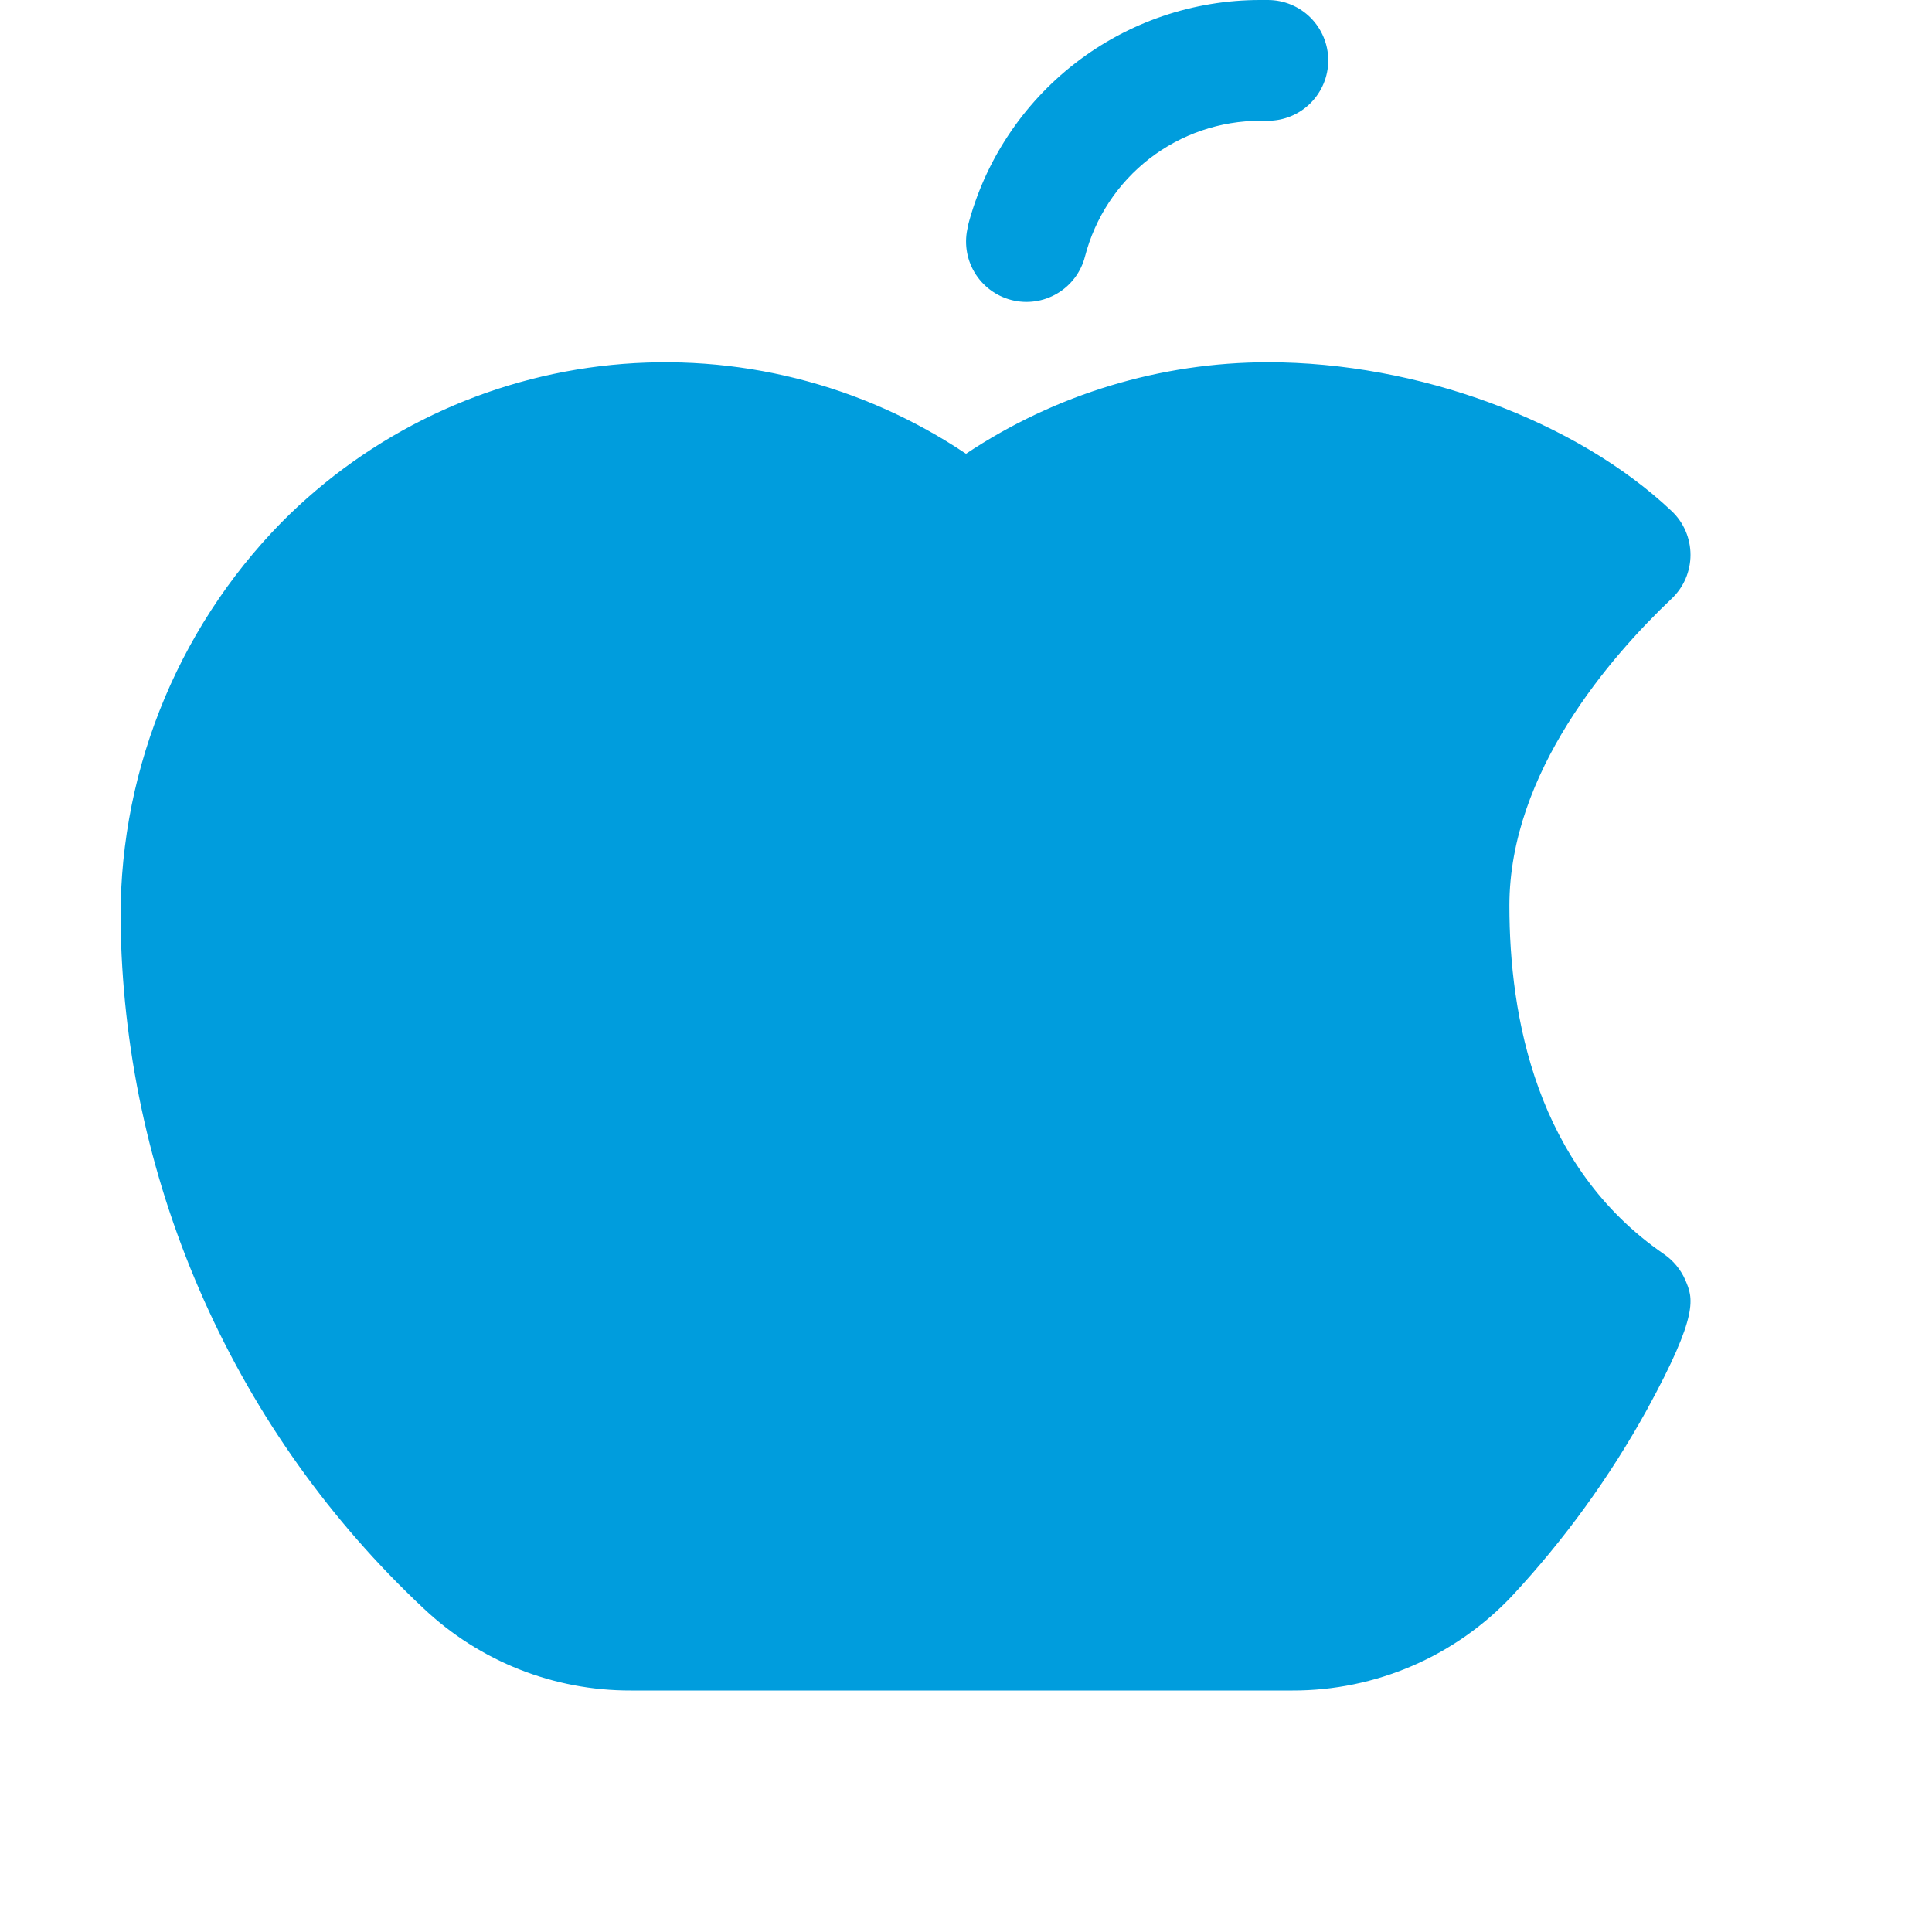 <svg width="40" height="40" viewBox="0 0 40 40" fill="none" xmlns="http://www.w3.org/2000/svg">
<path d="M20.036 4.688C20.383 3.345 21.166 2.156 22.263 1.307C23.359 0.458 24.707 -0.001 26.094 3.15253e-06H26.25C26.582 3.15253e-06 26.9 0.132 27.134 0.366C27.368 0.601 27.5 0.918 27.5 1.25C27.5 1.582 27.368 1.899 27.134 2.134C26.9 2.368 26.582 2.5 26.25 2.5H26.094C25.262 2.5 24.455 2.776 23.797 3.285C23.14 3.794 22.671 4.507 22.463 5.312C22.38 5.634 22.173 5.909 21.887 6.077C21.601 6.246 21.26 6.294 20.939 6.211C20.618 6.128 20.343 5.921 20.174 5.635C20.006 5.35 19.958 5.009 20.041 4.688H20.036ZM34.891 26.498C34.797 26.284 34.645 26.1 34.453 25.967C31.802 24.145 31.25 21.038 31.25 18.75C31.25 15.989 33.355 13.584 34.609 12.395C34.733 12.278 34.831 12.138 34.898 11.982C34.965 11.826 35 11.657 35 11.488C35 11.318 34.965 11.149 34.898 10.993C34.831 10.837 34.733 10.697 34.609 10.58C32.628 8.709 29.347 7.5 26.25 7.5C24.026 7.502 21.851 8.161 20 9.395C17.841 7.947 15.245 7.297 12.658 7.556C10.071 7.816 7.656 8.968 5.827 10.816C4.733 11.932 3.875 13.257 3.304 14.711C2.732 16.165 2.459 17.719 2.5 19.281C2.561 21.918 3.148 24.515 4.225 26.923C5.301 29.33 6.847 31.499 8.772 33.302C9.931 34.397 11.466 35.005 13.061 35H26.761C27.613 35.002 28.457 34.828 29.24 34.49C30.023 34.152 30.727 33.657 31.311 33.036C32.392 31.873 33.327 30.582 34.095 29.192C35.192 27.188 35.052 26.875 34.891 26.498Z" fill="#009DDD"/>
</svg>
